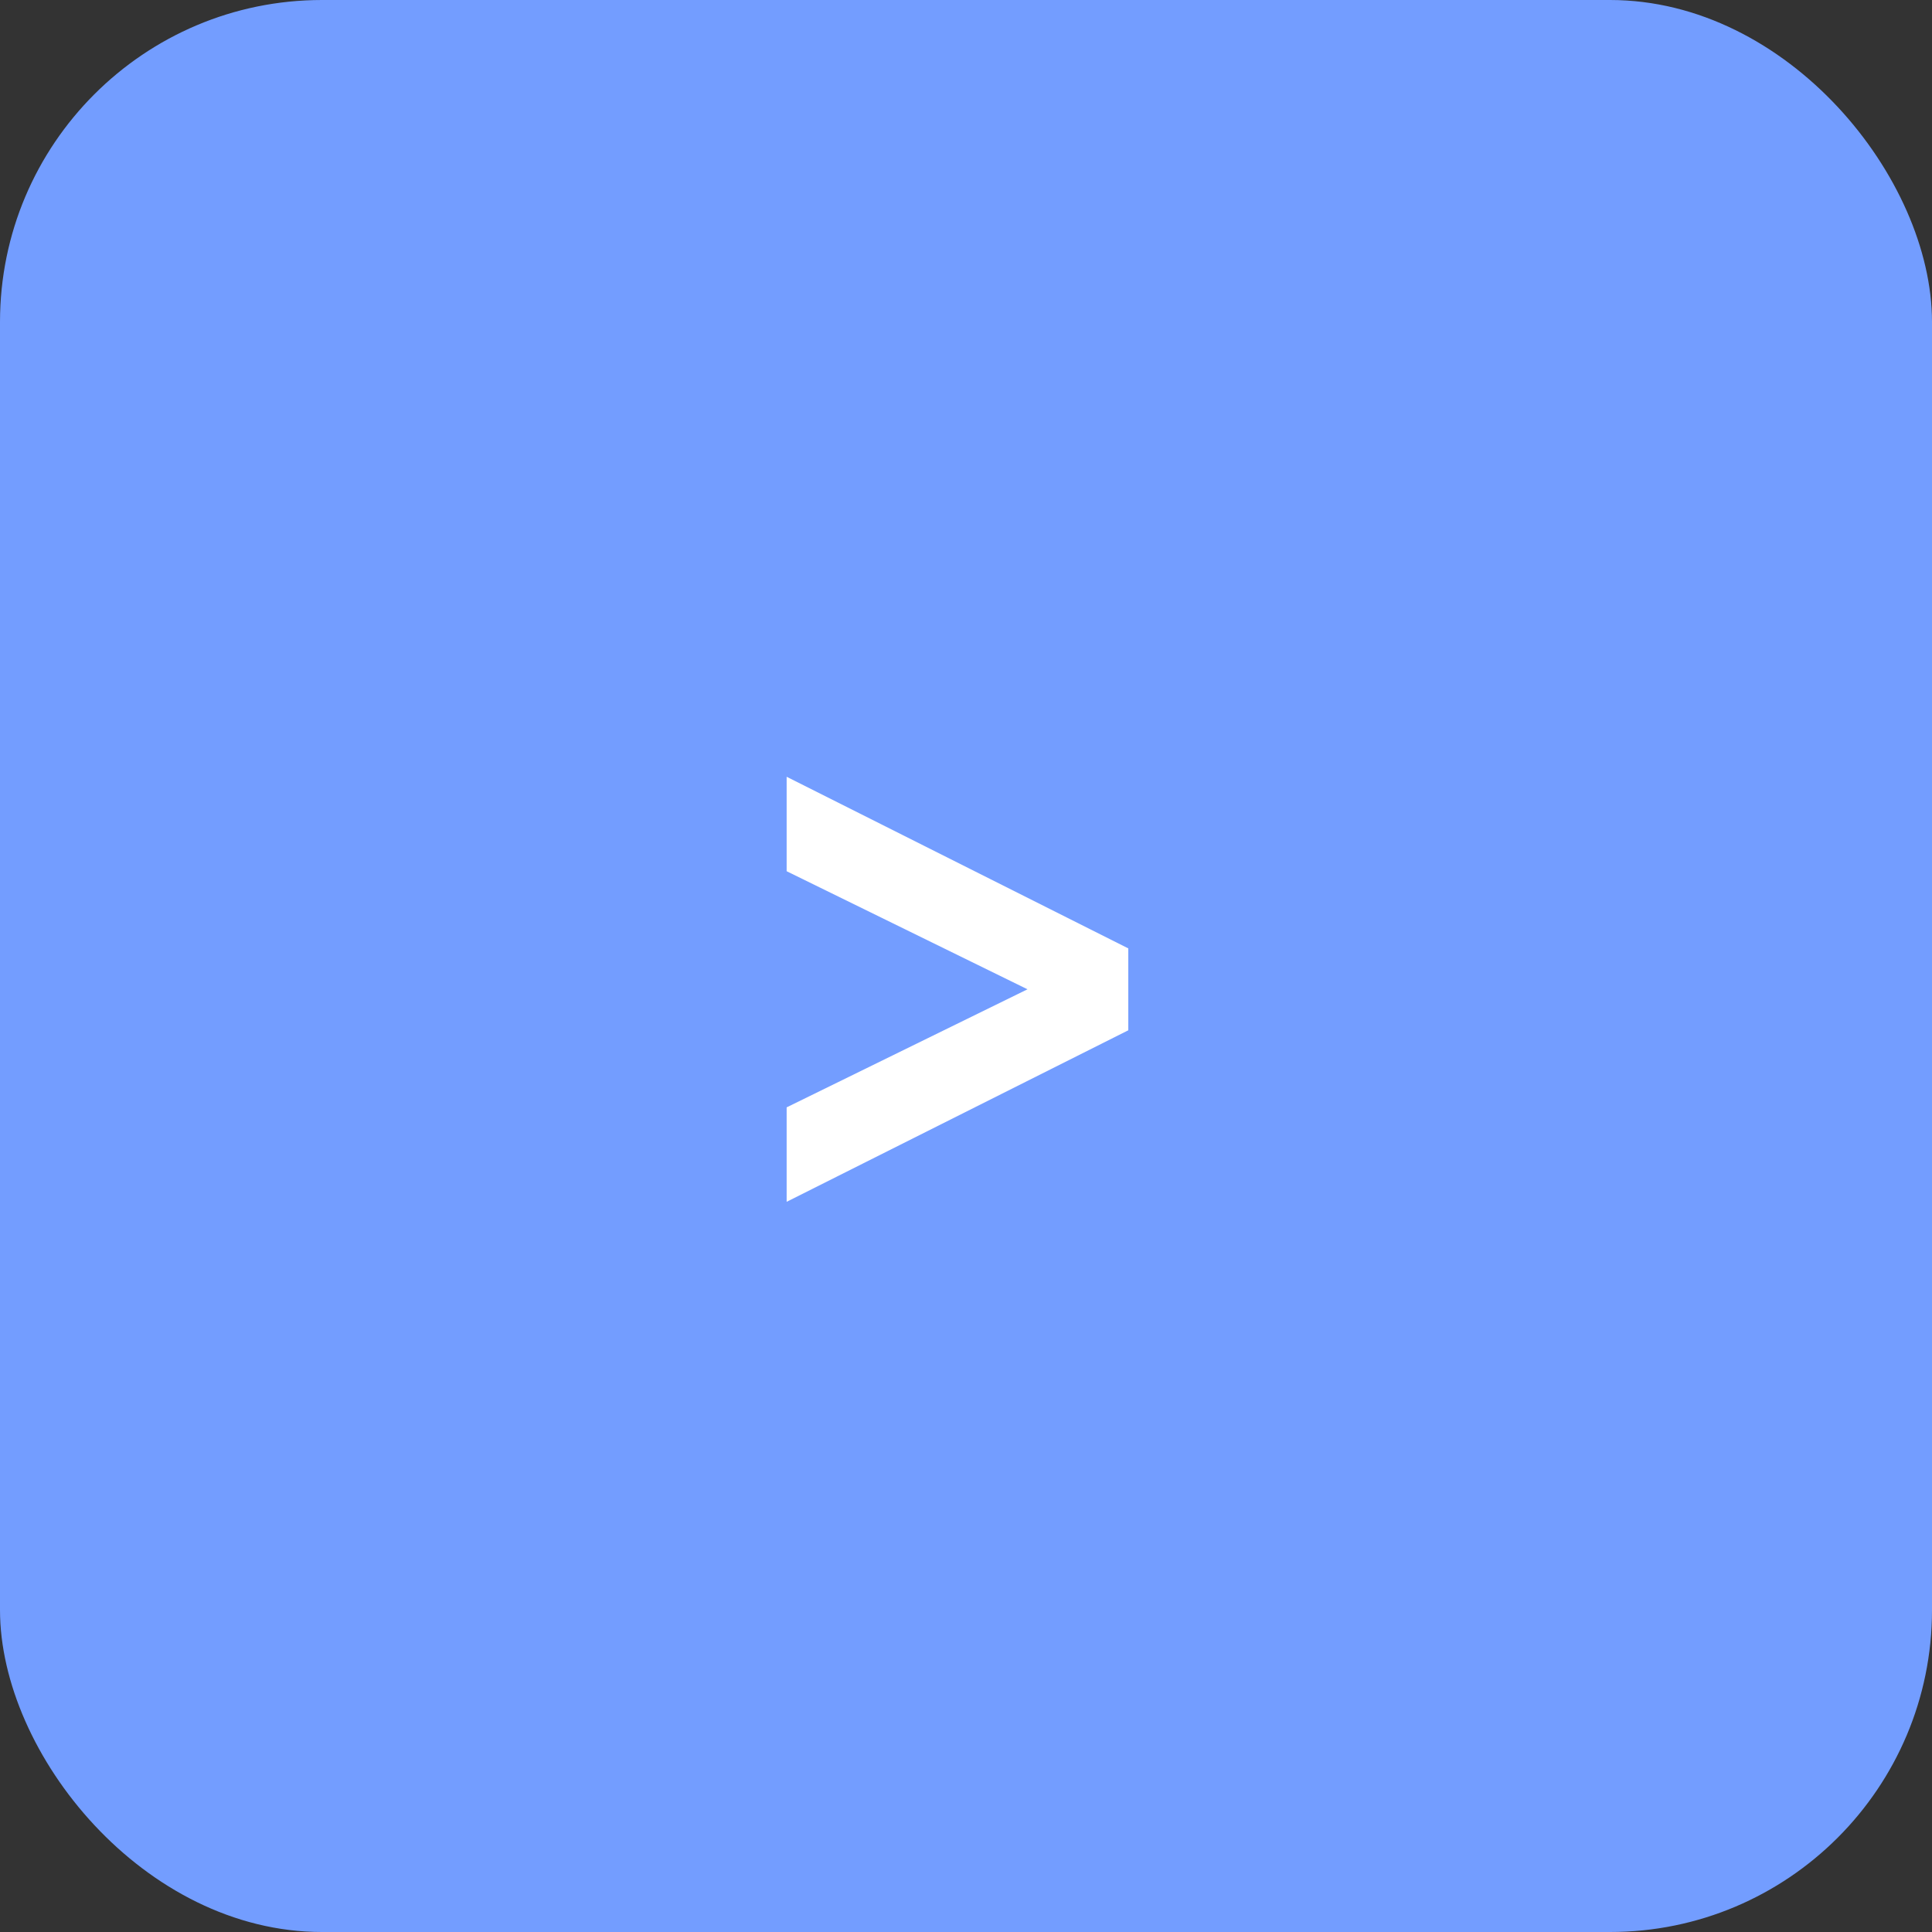 <?xml version="1.0" encoding="UTF-8"?> <svg xmlns="http://www.w3.org/2000/svg" width="18" height="18" viewBox="0 0 18 18" fill="none"><rect x="0" y="0" width="18" height="18" fill="#333333" stroke="none"/> <rect width="18" height="18" rx="3" fill="#739DFF"></rect> <path d="M9.573 9.217L7.329 8.117V7.237L10.512 8.836V9.599L7.329 11.197V10.317L9.573 9.217Z" fill="white"></path> </svg> 